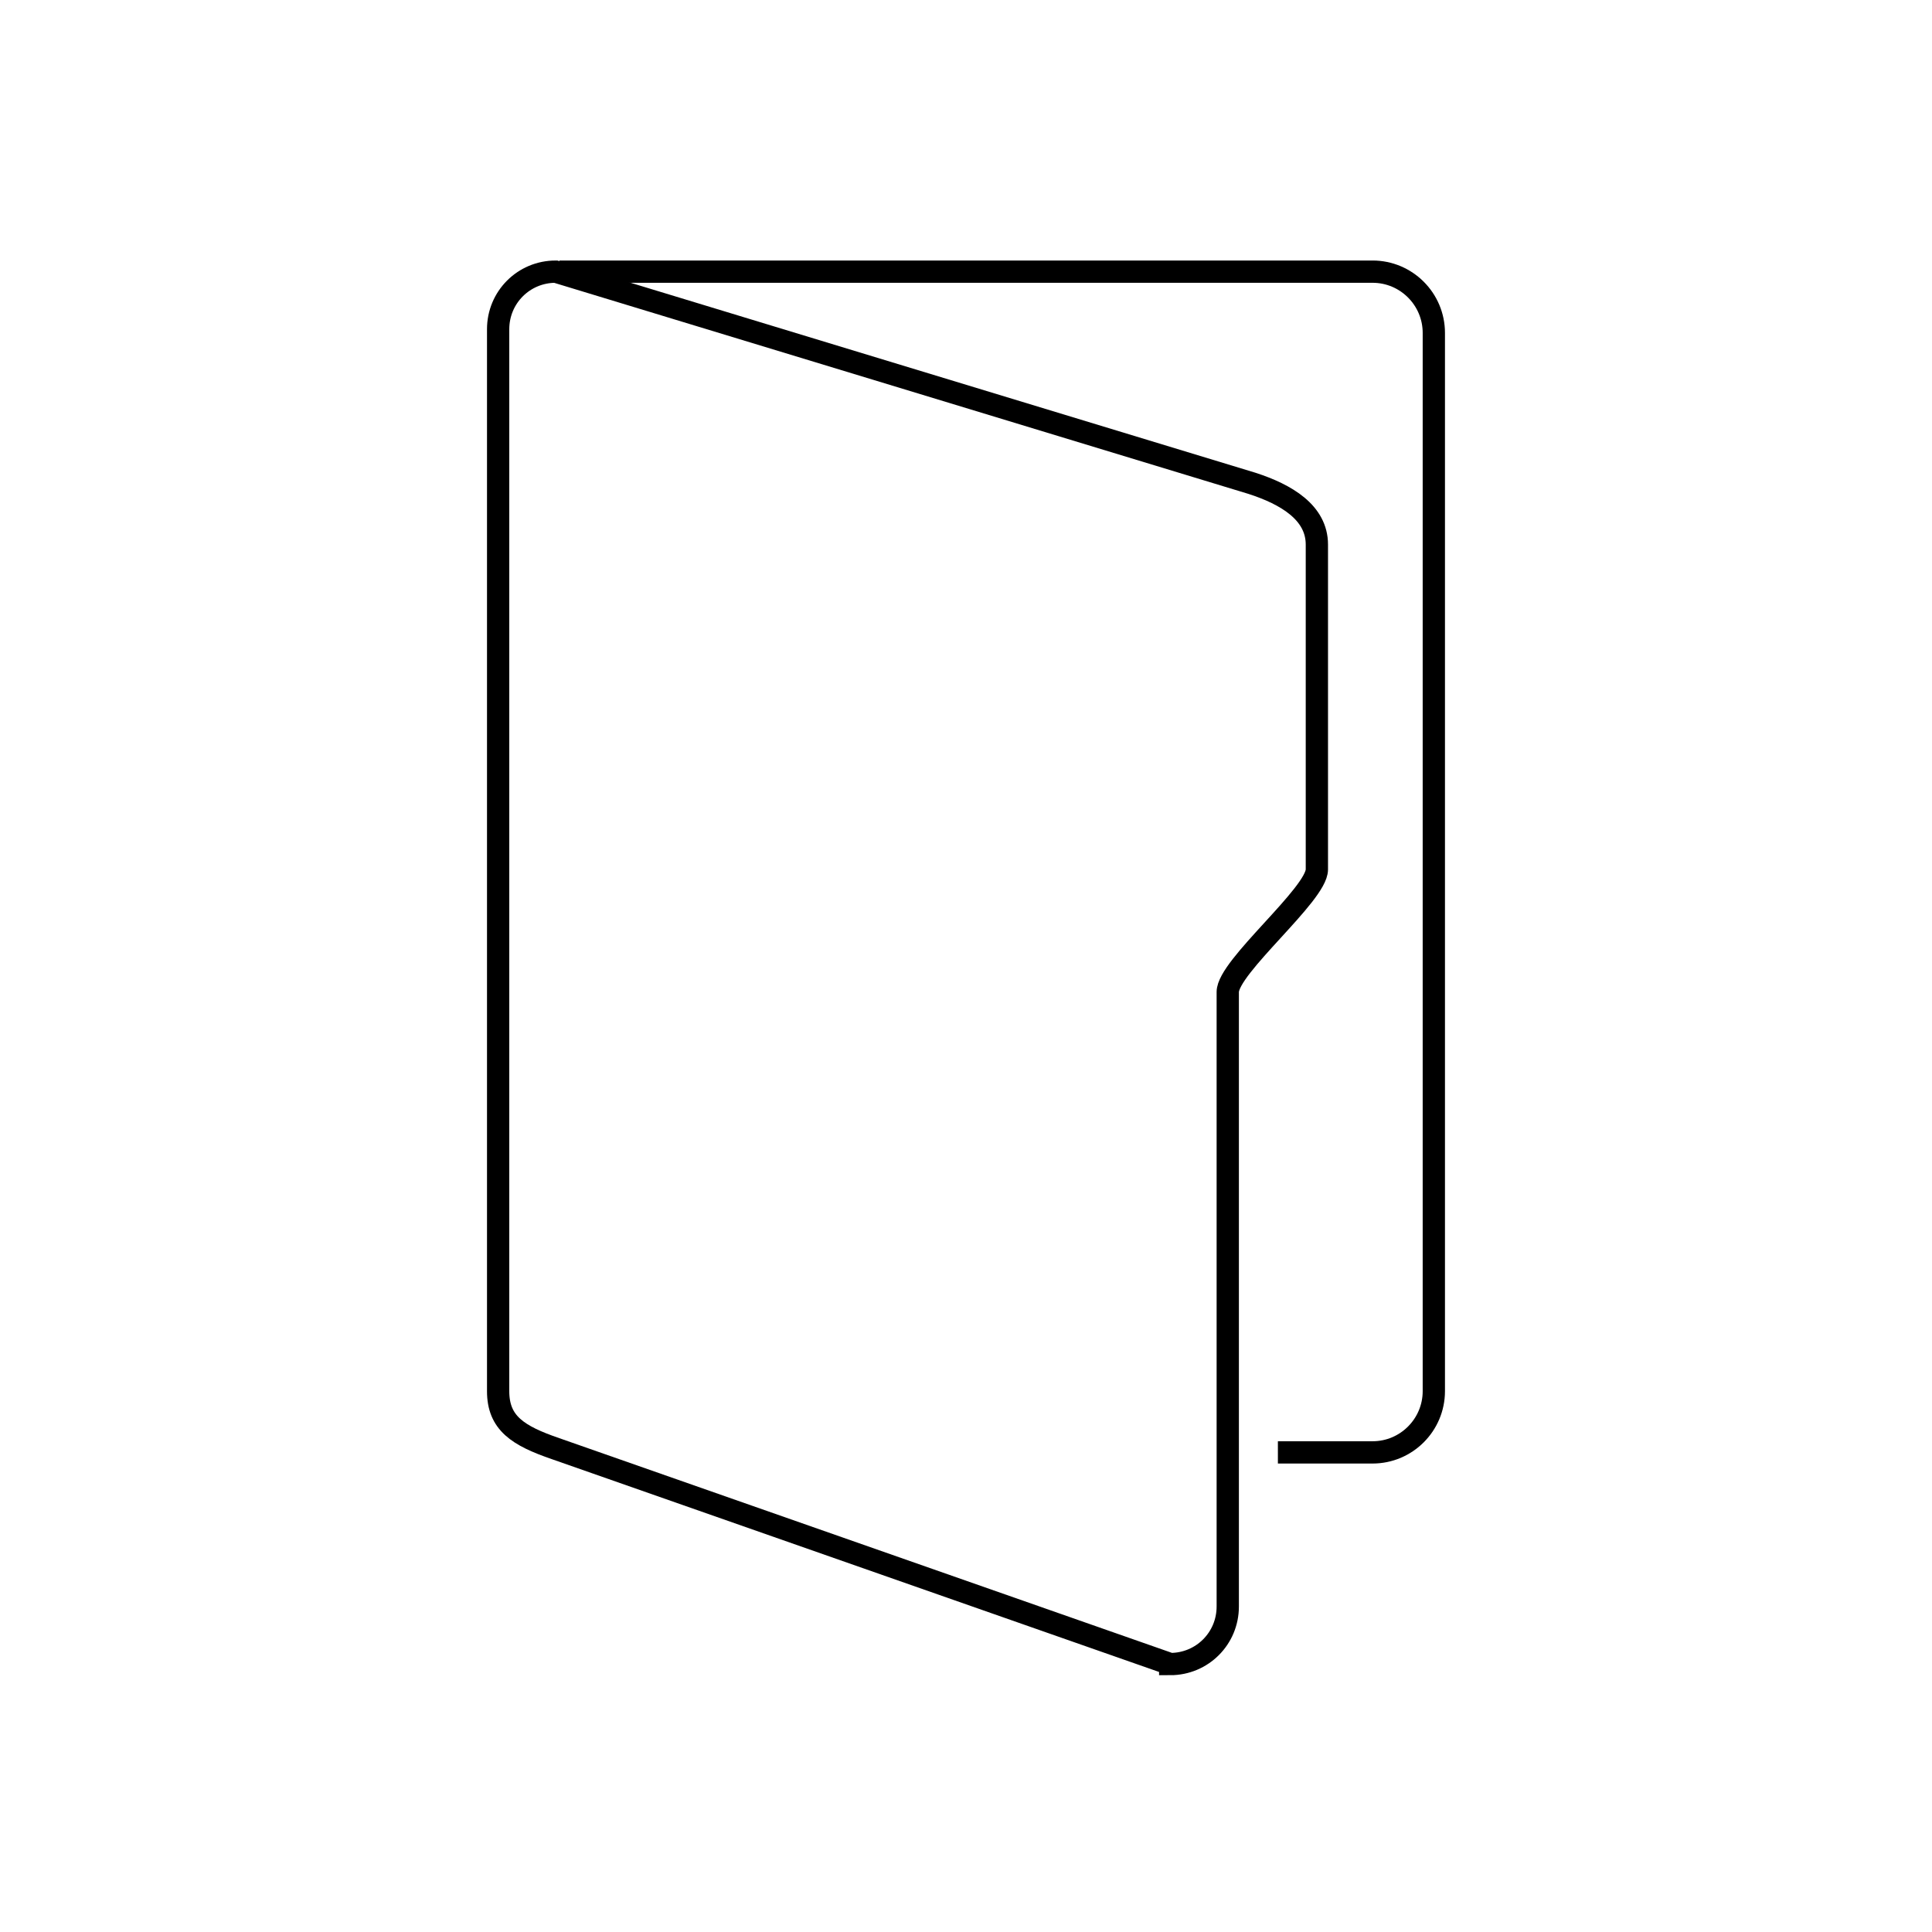 <?xml version="1.0" encoding="UTF-8"?>
<!-- Uploaded to: SVG Repo, www.svgrepo.com, Generator: SVG Repo Mixer Tools -->
<svg width="800px" height="800px" version="1.1" viewBox="144 144 512 512" xmlns="http://www.w3.org/2000/svg">
 <defs>
  <clipPath id="b">
   <path d="m192 148.09h385v503.81h-385z"/>
  </clipPath>
  <clipPath id="a">
   <path d="m208 148.09h400v464.91h-400z"/>
  </clipPath>
 </defs>
 <g>
  <g clip-path="url(#b)">
   <path transform="matrix(.984 0 0 .984 142.19 154)" d="m317 438-165.5-57.998c-10.198-3.501-15.502-6.899-15.502-15.502v-286c0-8.598 6.899-15.502 15.502-15.502l187.5 57.002c9.301 3.001 17.499 7.9 17.499 16.498v87.501c0 6.701-24.001 26.2-24.001 33.001v165.5c0.004 8.602-6.896 15.502-15.498 15.502z" fill="none" stroke="#000000" stroke-miterlimit="10" stroke-width="6"/>
  </g>
  <g clip-path="url(#a)">
   <path transform="matrix(.984 0 0 .984 142.19 154)" d="m152.5 62.998h219c9.099 0 16.498 7.4 16.498 16.498v285c0 9.099-7.4 16.498-16.498 16.498l-25.498 0.004" fill="none" stroke="#000000" stroke-miterlimit="10" stroke-width="6"/>
  </g>
 </g>
</svg>